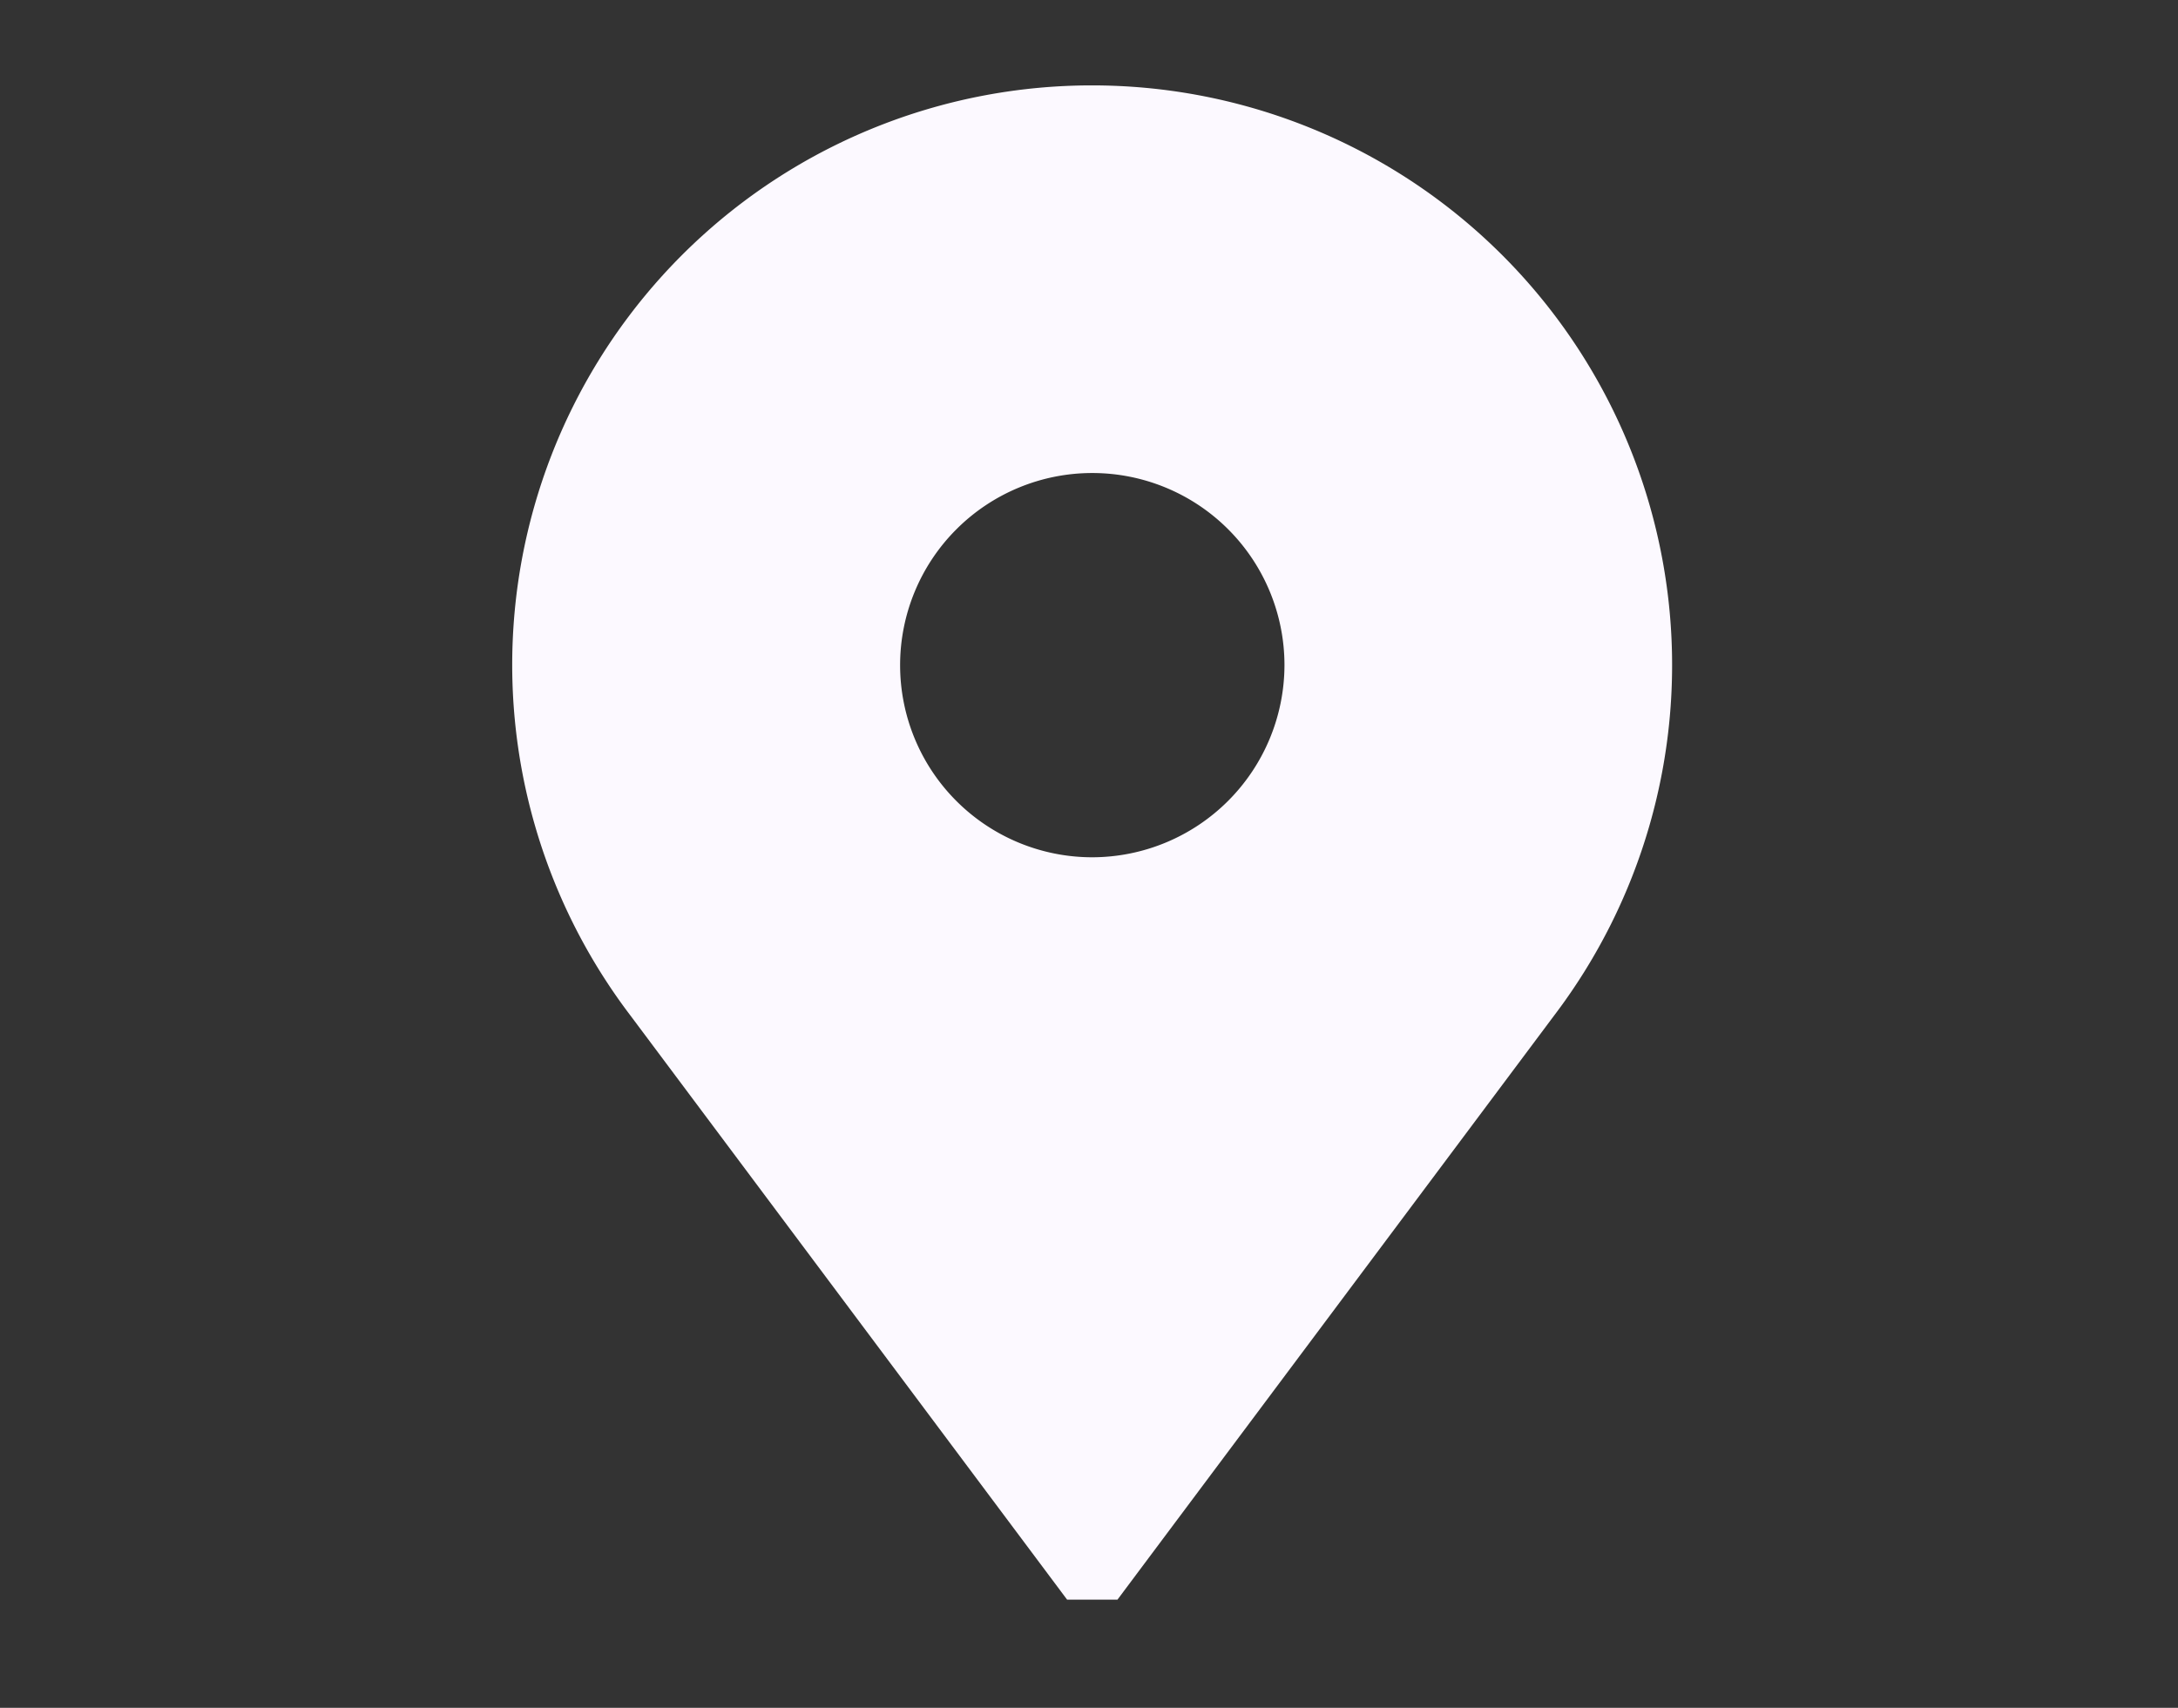 <svg xmlns="http://www.w3.org/2000/svg" xmlns:xlink="http://www.w3.org/1999/xlink" width="51" height="40" viewBox="0 0 51 40"><rect x="0" y="0" width="51" height="40" fill="#333333" stroke="none"/><defs><clipPath id="clip-path"><rect id="Rectangle_3029" data-name="Rectangle 3029" width="51" height="40" transform="translate(-9941 2547)" fill="#fff" stroke="#707070" stroke-width="1" opacity="0.46"></rect></clipPath></defs><g id="Mask_Group_85" data-name="Mask Group 85" transform="translate(9941 -2547)" clip-path="url(#clip-path)"><g id="place" transform="translate(-9989 2549)"><g id="Group_1554" data-name="Group 1554" transform="translate(60)"><path id="Path_207" data-name="Path 207" d="M73.577,0A13.571,13.571,0,0,0,62.759,21.781L72.987,35.466h1.18L84.395,21.781A13.577,13.577,0,0,0,73.577,0Zm0,18.079a4.5,4.5,0,1,1,4.5-4.5A4.508,4.508,0,0,1,73.577,18.079Z" transform="translate(-60)" fill="#fcf9ff"></path></g></g></g></svg>